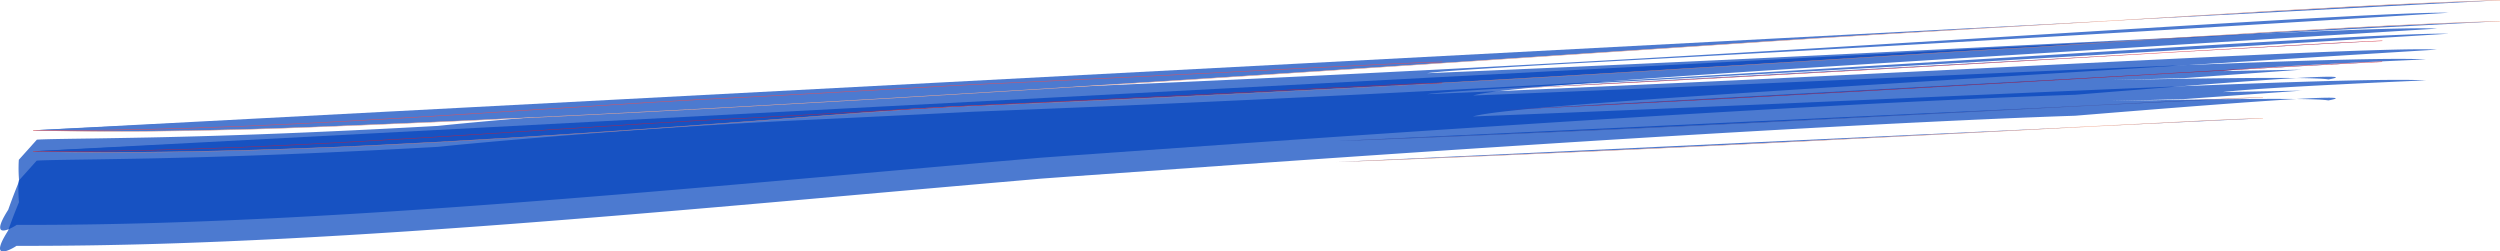 <svg id="グループ_3089" data-name="グループ 3089" xmlns="http://www.w3.org/2000/svg" xmlns:xlink="http://www.w3.org/1999/xlink" width="1000" height="100.594" viewBox="0 0 1000 100.594">
  <defs>
    <clipPath id="clip-path">
      <rect id="長方形_1441" data-name="長方形 1441" width="1000" height="100.594" fill="#0041bc"/>
    </clipPath>
    <clipPath id="clip-path-2">
      <rect id="長方形_1440" data-name="長方形 1440" width="1000.001" height="100.594" fill="#0041bc"/>
    </clipPath>
    <clipPath id="clip-path-3">
      <rect id="長方形_1438" data-name="長方形 1438" width="999.935" height="92.206" fill="#0041bc"/>
    </clipPath>
    <clipPath id="clip-path-4">
      <rect id="長方形_1439" data-name="長方形 1439" width="999.94" height="92.206" fill="#0041bc"/>
    </clipPath>
  </defs>
  <g id="グループ_2948" data-name="グループ 2948" clip-path="url(#clip-path)">
    <g id="グループ_2947" data-name="グループ 2947" transform="translate(0 0)">
      <g id="グループ_2946" data-name="グループ 2946" clip-path="url(#clip-path-2)">
        <g id="グループ_2942" data-name="グループ 2942" transform="translate(0.065 0)" opacity="0.7">
          <g id="グループ_2941" data-name="グループ 2941">
            <g id="グループ_2940" data-name="グループ 2940" clip-path="url(#clip-path-3)">
              <path id="パス_194" data-name="パス 194" d="M6.657,89.116c.172.011-12.271,7.951-3.345-6.069q2.016-5.707,4.365-11.394a57.176,57.176,0,0,1-.128-8.572l7.217-8.047c-.008,0,.878-.092,4.4-.185s9.66-.181,20.345-.339c21.322-.371,61.083-.82,135.711-4.992.007-.006,14.454-1.52,39.021-3.571,24.61-2.049,59.268-4.71,100.954-6.845l26.278-1.251,30.567-1.515,9.236-.464,6.33-.322c1.193-.065,2.142-.105,2.989-.137l2.712-.108,22.4-.9c58.274-2.322,136.261-6.019,215.5-10.446,158.5-8.741,322.163-20.325,348.368-19.7-.014-.017-96.656,6.041-196.088,11.7-49.719,2.844-100.15,5.582-139.521,7.747s-67.676,3.817-73.043,4.734c.014.025,92.74-3.91,189.407-8.754,96.683-4.744,197.427-10.143,214.523-9.072L791.818,21.973c-46.587,2.91-94.029,5.873-131.454,8.5-37.41,2.644-64.82,4.983-71.1,6.891.01.012,83.861-3.343,173.191-7.346,89.374-3.91,184.286-8.313,207.982-7.1,0,.016-65.437,2.731-81.157,4.68l31.469-.579-47.186,3.4-28.9.761c0,.04,78.8-1.756,86.731-.237,0,0,7.523-1.243-1.342-1.074-8.886.156-34.014,1.8-99.953,7.2,0,0-20.837.627-58.85,2.479-38.047,1.839-93.221,4.893-162.649,9.4q-52.1,3.361-114.79,7.768l-65.062,4.622-8.351.606-4.189.307-3.92.345L395.32,64.067l-35,3.08c-47.6,4.2-98.475,8.827-155.064,13.145-28.353,2.145-58.174,4.21-90.578,5.892C82.194,87.833,47.267,89.193,6.657,89.116" transform="translate(-0.086 0.84)" fill="#0041bc"/>
              <path id="パス_195" data-name="パス 195" d="M17.569,52.106q14.181.363,28.361.423c18.4.078,45.533-.264,78.709-1.529,151.4-5.771,302.132-15.612,452.607-25.524q66.73-4.393,133.441-8.868C768.1,12.786,825.764,9.791,883.249,6.213c37.778-2.343,84.626-5.043,121.04-6.12" transform="translate(-4.355 0.018)" fill="#0041bc" stroke="#ef8661" stroke-width="0.186"/>
              <path id="パス_196" data-name="パス 196" d="M581.2,20.671c-16.808.312-85.112,4.212-149.632,7.281L407.183,29.1l-12.886.593c-3.287.123-11.173.6-13.815.748l-40.109,2.285L302.452,34.8c-23.987,1.065-53.934,3.033-85.381,5.064s-64.42,4.106-94.268,5.553C92.941,46.891,66.326,47.7,47.529,47.937c-18.82.252-29.918.064-29.96.086" transform="translate(-4.355 4.1)" fill="#0041bc" stroke="#dc000c" stroke-width="0.186"/>
              <path id="パス_197" data-name="パス 197" d="M791.442,33.036c0,.01,72.782-3.506,153.287-8.069,80.546-4.5,168.835-9.982,201.449-11.362" transform="translate(-193.303 2.699)" fill="#0041bc" stroke="#dc000c" stroke-width="0.186"/>
              <path id="パス_198" data-name="パス 198" d="M706.94,49.987c0,.017,86.022-3.3,174.908-7.723,88.971-4.333,180.809-9.591,195.963-9.764" transform="translate(-172.671 6.447)" fill="#0041bc" stroke="#ef8661" stroke-width="0.186"/>
            </g>
          </g>
        </g>
        <g id="グループ_2945" data-name="グループ 2945" transform="translate(0 8.388)" opacity="0.7">
          <g id="グループ_2944" data-name="グループ 2944">
            <g id="グループ_2943" data-name="グループ 2943" clip-path="url(#clip-path-4)">
              <path id="パス_199" data-name="パス 199" d="M6.571,96.115c.172.011-12.271,7.951-3.345-6.069q2.016-5.707,4.365-11.394a57.176,57.176,0,0,1-.128-8.572l7.217-8.047c-.008,0,.878-.093,4.4-.185s9.66-.181,20.345-.339c21.322-.371,61.083-.82,135.711-4.992.007-.006,14.454-1.52,39.021-3.571,24.61-2.049,59.268-4.71,100.954-6.845L341.39,44.85l30.567-1.515,9.236-.464,6.33-.322c1.193-.064,2.142-.105,2.989-.137l2.712-.108,22.4-.9c58.274-2.322,136.262-6.019,215.5-10.446,158.5-8.741,322.164-20.325,348.368-19.7-.014-.017-96.656,6.041-196.088,11.7-49.719,2.844-100.15,5.582-139.521,7.747s-67.676,3.817-73.043,4.734c.014.025,92.74-3.91,189.407-8.754,96.683-4.744,197.427-10.143,214.524-9.072L791.733,28.972c-46.587,2.91-94.029,5.874-131.454,8.5-37.41,2.644-64.82,4.983-71.1,6.891.01.012,83.861-3.343,173.191-7.346,89.374-3.91,184.286-8.313,207.982-7.1,0,.016-65.437,2.731-81.157,4.68l31.469-.579-47.186,3.4-28.9.761c0,.04,78.8-1.756,86.73-.237,0,0,7.523-1.243-1.342-1.074-8.886.157-34.014,1.8-99.953,7.2,0,0-20.837.627-58.85,2.479-38.047,1.839-93.221,4.893-162.649,9.4q-52.1,3.36-114.79,7.767l-65.062,4.622-8.351.606-4.189.307L412.2,69.6l-16.966,1.468-35,3.08c-47.6,4.2-98.475,8.827-155.064,13.145-28.353,2.145-58.174,4.21-90.578,5.892C82.108,94.832,47.181,96.192,6.571,96.115" transform="translate(0 -6.159)" fill="#0041bc"/>
              <path id="パス_200" data-name="パス 200" d="M17.483,59.1c.05-.025,9.928.348,28.361.423,18.4.078,45.533-.264,78.709-1.529,33.154-1.236,72.176-3.369,113.929-6.163,41.818-2.783,86.178-6.217,131.428-9.727L388.968,41.1,437.649,39c38.223-1.686,89.538-4.218,142.06-7.147C684.8,26.069,794.631,18.484,816.671,17.584c0,0,28.719-2.02,66.492-4.372s84.626-5.043,121.04-6.12" transform="translate(-4.269 -6.981)" fill="#0041bc" stroke="#ef8661" stroke-width="0.186"/>
              <path id="パス_201" data-name="パス 201" d="M581.112,27.671C564.3,27.983,496,31.883,431.48,34.952L407.1,36.1l-12.886.593c-3.287.122-11.173.6-13.815.748l-40.109,2.285L302.367,41.8c-23.987,1.065-53.934,3.033-85.381,5.064s-64.42,4.106-94.268,5.553C92.856,53.891,66.24,54.7,47.444,54.937c-18.82.252-29.918.064-29.96.086" transform="translate(-4.269 -2.899)" fill="#0041bc" stroke="#dc000c" stroke-width="0.186"/>
              <path id="パス_202" data-name="パス 202" d="M791.356,40.036c0,.01,72.782-3.506,153.288-8.069,80.546-4.5,168.835-9.982,201.449-11.362" transform="translate(-193.217 -4.3)" fill="#0041bc" stroke="#dc000c" stroke-width="0.186"/>
              <path id="パス_203" data-name="パス 203" d="M706.854,56.987c0,.017,86.022-3.3,174.908-7.723,88.971-4.333,180.809-9.591,195.963-9.764" transform="translate(-172.585 -0.553)" fill="#0041bc" stroke="#ef8661" stroke-width="0.186"/>
            </g>
          </g>
        </g>
      </g>
    </g>
  </g>
</svg>
